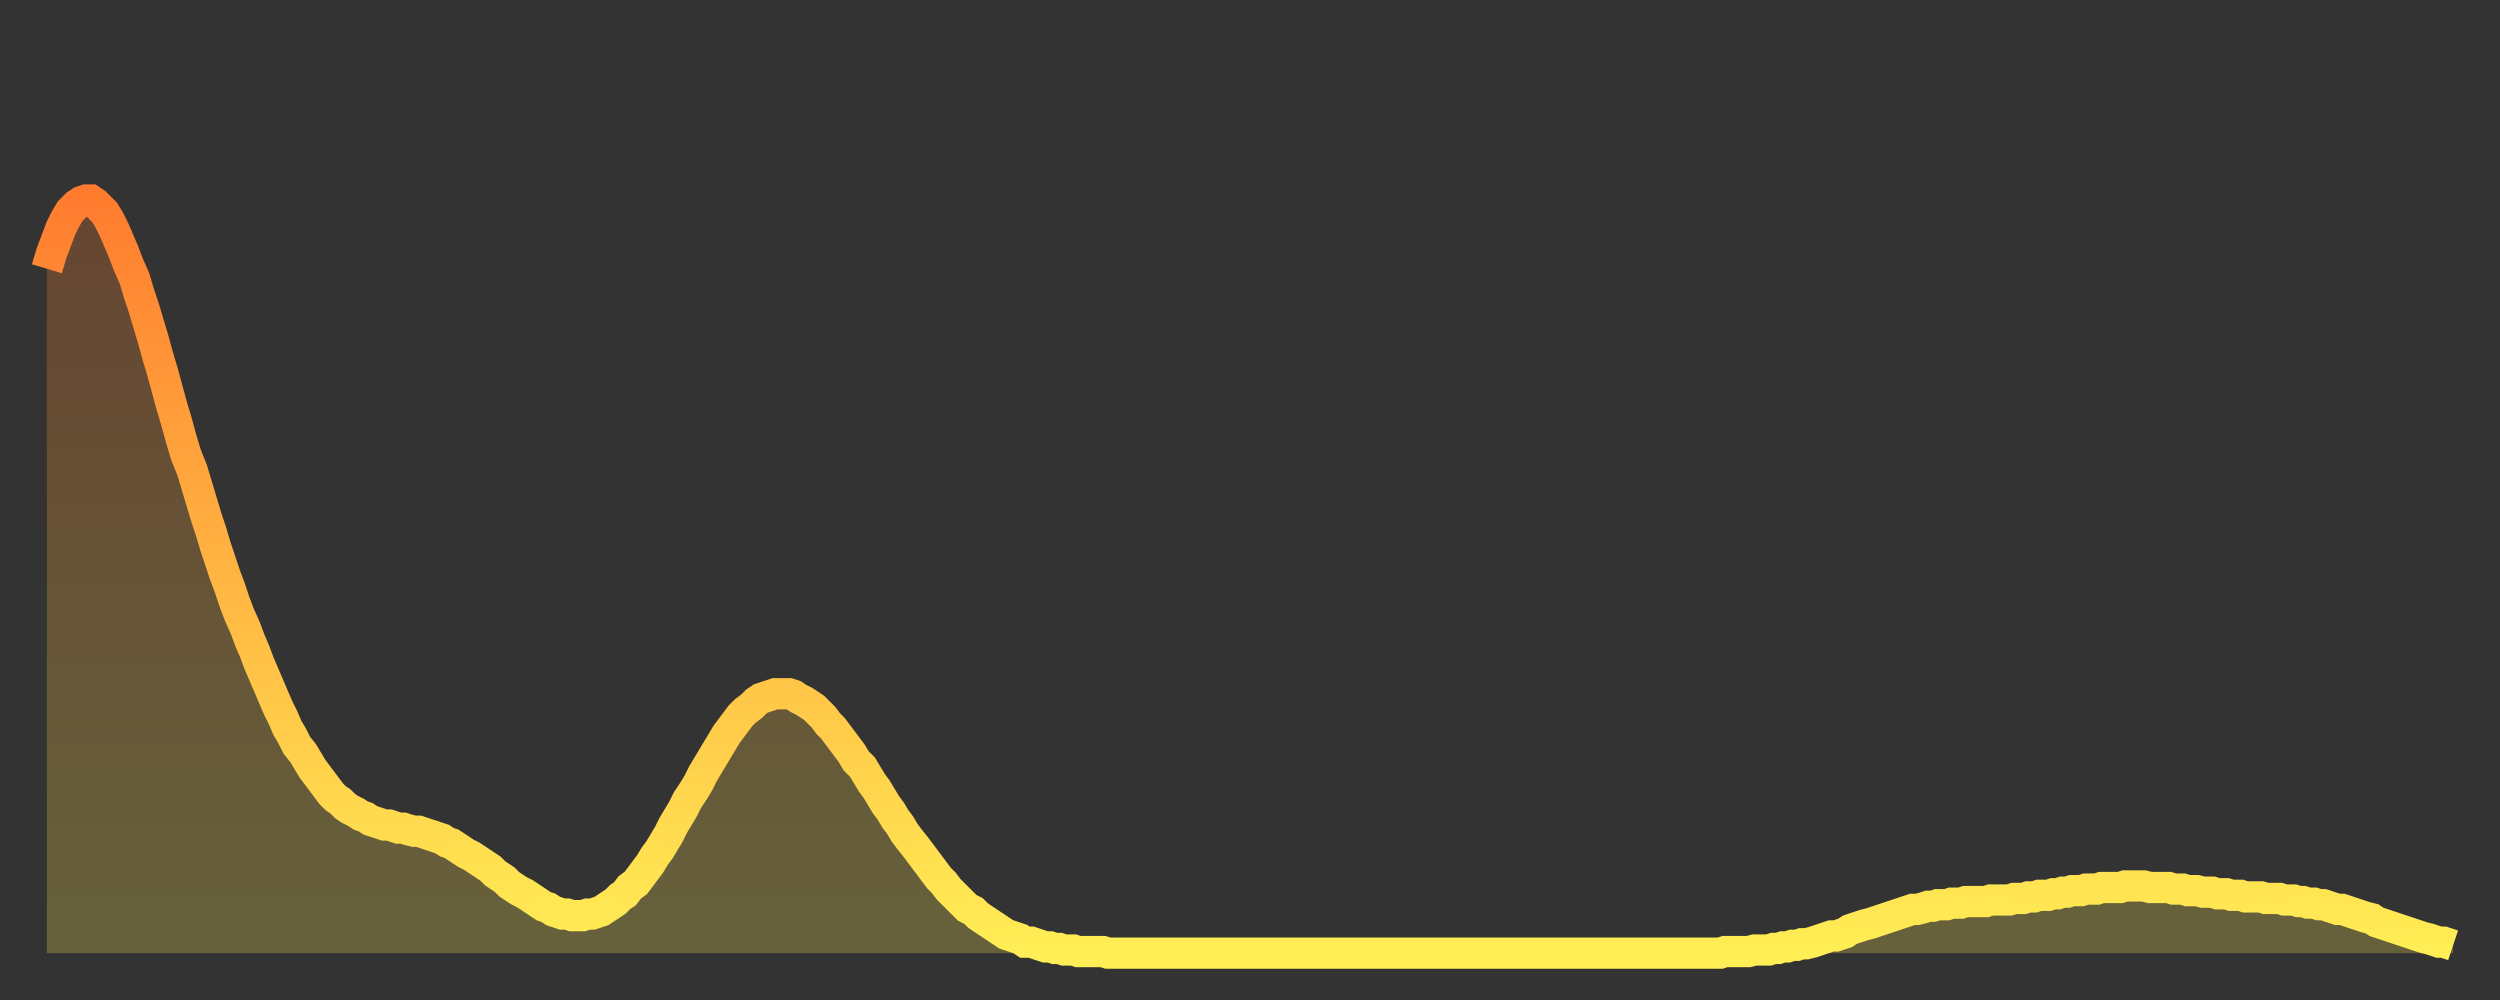 <?xml version="1.0" encoding="utf-8" ?>
<svg baseProfile="full" height="64" version="1.1" width="160" xmlns="http://www.w3.org/2000/svg" xmlns:ev="http://www.w3.org/2001/xml-events" xmlns:xlink="http://www.w3.org/1999/xlink"><rect width="100%" height="100%" fill="#333333" stroke="none"/><defs><linearGradient id="id1514832" x1="0" x2="0" y1="0" y2="1"><stop offset="0%" stop-color="#ff7c2f" /><stop offset="50%" stop-color="#ffb542" /><stop offset="100%" stop-color="#ffee55" /></linearGradient></defs><g transform="translate(3,3)"><g><path d="M 0.0 14.2 0.3 13.2 0.6 12.4 0.9 11.6 1.2 11.0 1.5 10.5 1.9 10.1 2.2 9.9 2.5 9.8 2.8 9.8 3.1 10.0 3.4 10.3 3.7 10.6 4.0 11.1 4.3 11.7 4.6 12.4 4.9 13.1 5.2 13.9 5.6 14.8 5.9 15.8 6.2 16.7 6.5 17.7 6.8 18.7 7.1 19.8 7.4 20.8 7.7 21.9 8.0 23.0 8.3 24.0 8.6 25.1 8.9 26.1 9.3 27.1 9.6 28.1 9.9 29.1 10.2 30.1 10.5 31.0 10.8 32.0 11.1 32.9 11.4 33.8 11.7 34.6 12.0 35.5 12.3 36.3 12.7 37.2 13.0 38.0 13.3 38.7 13.6 39.5 13.9 40.2 14.2 40.9 14.5 41.6 14.8 42.3 15.1 42.9 15.4 43.6 15.7 44.1 16.0 44.7 16.4 45.2 16.7 45.7 17.0 46.2 17.3 46.6 17.6 47.0 17.9 47.4 18.2 47.8 18.5 48.1 18.8 48.3 19.1 48.6 19.4 48.8 19.8 49.0 20.1 49.2 20.4 49.3 20.7 49.5 21.0 49.6 21.3 49.7 21.6 49.8 21.9 49.8 22.2 49.9 22.5 50.0 22.8 50.0 23.1 50.1 23.5 50.2 23.8 50.2 24.1 50.3 24.4 50.4 24.7 50.5 25.0 50.6 25.3 50.7 25.6 50.9 25.9 51.0 26.2 51.2 26.5 51.4 26.8 51.6 27.2 51.8 27.5 52.0 27.8 52.2 28.1 52.4 28.4 52.6 28.7 52.9 29.0 53.1 29.3 53.3 29.6 53.6 29.9 53.8 30.2 54.0 30.6 54.2 30.9 54.4 31.2 54.6 31.5 54.8 31.8 55.0 32.1 55.1 32.4 55.3 32.7 55.4 33.0 55.5 33.3 55.5 33.6 55.6 33.9 55.6 34.3 55.6 34.6 55.5 34.9 55.5 35.2 55.4 35.5 55.3 35.8 55.1 36.1 54.9 36.4 54.7 36.7 54.4 37.0 54.2 37.3 53.8 37.7 53.5 38.0 53.1 38.3 52.7 38.6 52.3 38.9 51.8 39.2 51.4 39.5 50.9 39.8 50.4 40.1 49.8 40.4 49.3 40.7 48.8 41.0 48.2 41.4 47.6 41.7 47.1 42.0 46.5 42.3 46.0 42.6 45.5 42.9 45.0 43.2 44.5 43.5 44.0 43.8 43.6 44.1 43.2 44.4 42.8 44.7 42.5 45.1 42.2 45.4 41.9 45.7 41.7 46.0 41.6 46.3 41.5 46.6 41.4 46.9 41.4 47.2 41.4 47.5 41.4 47.8 41.5 48.1 41.7 48.5 41.9 48.8 42.1 49.1 42.3 49.4 42.6 49.7 42.9 50.0 43.3 50.3 43.6 50.6 44.0 50.9 44.4 51.2 44.8 51.5 45.2 51.8 45.7 52.2 46.1 52.5 46.6 52.8 47.1 53.1 47.5 53.4 48.0 53.7 48.5 54.0 48.9 54.3 49.4 54.6 49.8 54.9 50.3 55.2 50.7 55.6 51.2 55.9 51.6 56.2 52.0 56.5 52.4 56.8 52.8 57.1 53.2 57.4 53.5 57.7 53.9 58.0 54.2 58.3 54.5 58.6 54.8 58.9 55.1 59.3 55.3 59.6 55.6 59.9 55.8 60.2 56.0 60.5 56.2 60.8 56.4 61.1 56.6 61.4 56.8 61.7 56.9 62.0 57.0 62.3 57.1 62.6 57.3 63.0 57.3 63.3 57.4 63.6 57.5 63.9 57.6 64.2 57.6 64.5 57.7 64.8 57.7 65.1 57.8 65.4 57.8 65.7 57.8 66.0 57.9 66.4 57.9 66.7 57.9 67.0 57.9 67.3 57.9 67.6 57.9 67.9 58.0 68.2 58.0 68.5 58.0 68.8 58.0 69.1 58.0 69.4 58.0 69.7 58.0 70.1 58.0 70.4 58.0 70.7 58.0 71.0 58.0 71.3 58.0 71.6 58.0 71.9 58.0 72.2 58.0 72.5 58.0 72.8 58.0 73.1 58.0 73.5 58.0 73.8 58.0 74.1 58.0 74.4 58.0 74.7 58.0 75.0 58.0 75.3 58.0 75.6 58.0 75.9 58.0 76.2 58.0 76.5 58.0 76.8 58.0 77.2 58.0 77.5 58.0 77.8 58.0 78.1 58.0 78.4 58.0 78.7 58.0 79.0 58.0 79.3 58.0 79.6 58.0 79.9 58.0 80.2 58.0 80.5 58.0 80.9 58.0 81.2 58.0 81.5 58.0 81.8 58.0 82.1 58.0 82.4 58.0 82.7 58.0 83.0 58.0 83.3 58.0 83.6 58.0 83.9 58.0 84.3 58.0 84.6 58.0 84.9 58.0 85.2 58.0 85.5 58.0 85.8 58.0 86.1 58.0 86.4 58.0 86.7 58.0 87.0 58.0 87.3 58.0 87.6 58.0 88.0 58.0 88.3 58.0 88.6 58.0 88.9 58.0 89.2 58.0 89.5 58.0 89.8 58.0 90.1 58.0 90.4 58.0 90.7 58.0 91.0 58.0 91.4 58.0 91.7 58.0 92.0 58.0 92.3 58.0 92.6 58.0 92.9 58.0 93.2 58.0 93.5 58.0 93.8 58.0 94.1 58.0 94.4 58.0 94.7 58.0 95.1 58.0 95.4 58.0 95.7 58.0 96.0 58.0 96.3 58.0 96.6 58.0 96.9 58.0 97.2 58.0 97.5 58.0 97.8 58.0 98.1 58.0 98.4 58.0 98.8 58.0 99.1 58.0 99.4 58.0 99.7 58.0 100.0 58.0 100.3 58.0 100.6 58.0 100.9 58.0 101.2 58.0 101.5 58.0 101.8 58.0 102.2 58.0 102.5 58.0 102.8 58.0 103.1 58.0 103.4 58.0 103.7 58.0 104.0 58.0 104.3 58.0 104.6 58.0 104.9 58.0 105.2 58.0 105.5 58.0 105.9 58.0 106.2 58.0 106.5 58.0 106.8 58.0 107.1 58.0 107.4 57.9 107.7 57.9 108.0 57.9 108.3 57.9 108.6 57.9 108.9 57.9 109.3 57.8 109.6 57.8 109.9 57.8 110.2 57.8 110.5 57.7 110.8 57.7 111.1 57.6 111.4 57.6 111.7 57.5 112.0 57.5 112.3 57.4 112.6 57.4 113.0 57.3 113.3 57.2 113.6 57.1 113.9 57.0 114.2 56.9 114.5 56.9 114.8 56.8 115.1 56.7 115.4 56.5 115.7 56.4 116.0 56.3 116.3 56.2 116.7 56.1 117.0 56.0 117.3 55.9 117.6 55.8 117.9 55.7 118.2 55.6 118.5 55.5 118.8 55.4 119.1 55.3 119.4 55.2 119.7 55.2 120.1 55.1 120.4 55.0 120.7 55.0 121.0 54.9 121.3 54.9 121.6 54.9 121.9 54.8 122.2 54.8 122.5 54.8 122.8 54.7 123.1 54.7 123.4 54.7 123.8 54.7 124.1 54.7 124.4 54.6 124.7 54.6 125.0 54.6 125.3 54.6 125.6 54.6 125.9 54.5 126.2 54.5 126.5 54.5 126.8 54.4 127.2 54.4 127.5 54.3 127.8 54.3 128.1 54.3 128.4 54.2 128.7 54.2 129.0 54.1 129.3 54.1 129.6 54.0 129.9 54.0 130.2 54.0 130.5 53.9 130.9 53.9 131.2 53.9 131.5 53.8 131.8 53.8 132.1 53.8 132.4 53.8 132.7 53.8 133.0 53.7 133.3 53.7 133.6 53.7 133.9 53.7 134.2 53.7 134.6 53.8 134.9 53.8 135.2 53.8 135.5 53.8 135.8 53.8 136.1 53.9 136.4 53.9 136.7 53.9 137.0 54.0 137.3 54.0 137.6 54.0 138.0 54.1 138.3 54.1 138.6 54.1 138.9 54.2 139.2 54.2 139.5 54.2 139.8 54.3 140.1 54.3 140.4 54.3 140.7 54.4 141.0 54.4 141.3 54.4 141.7 54.4 142.0 54.5 142.3 54.5 142.6 54.5 142.9 54.5 143.2 54.6 143.5 54.6 143.8 54.6 144.1 54.7 144.4 54.7 144.7 54.8 145.1 54.8 145.4 54.9 145.7 54.9 146.0 55.0 146.3 55.1 146.6 55.2 146.9 55.2 147.2 55.3 147.5 55.4 147.8 55.5 148.1 55.6 148.4 55.7 148.8 55.8 149.1 56.0 149.4 56.1 149.7 56.2 150.0 56.3 150.3 56.4 150.6 56.5 150.9 56.6 151.2 56.7 151.5 56.8 151.8 56.9 152.1 57.0 152.5 57.1 152.8 57.2 153.1 57.3 153.4 57.3 153.7 57.4 154.0 57.5" fill="none" id="graph-curve" opacity="1" stroke="url(#id1514832)" stroke-width="2" /><path d="M 0 58 L 0.0 14.2 0.3 13.2 0.6 12.4 0.9 11.6 1.2 11.0 1.5 10.5 1.9 10.1 2.2 9.9 2.5 9.8 2.8 9.8 3.1 10.0 3.4 10.3 3.7 10.6 4.0 11.1 4.3 11.7 4.6 12.4 4.9 13.1 5.2 13.9 5.6 14.8 5.9 15.8 6.2 16.7 6.5 17.7 6.8 18.7 7.1 19.8 7.4 20.8 7.7 21.9 8.0 23.0 8.3 24.0 8.6 25.1 8.9 26.1 9.3 27.1 9.6 28.1 9.9 29.1 10.2 30.1 10.5 31.0 10.8 32.0 11.1 32.9 11.4 33.8 11.7 34.6 12.0 35.5 12.3 36.3 12.7 37.2 13.0 38.0 13.3 38.7 13.6 39.5 13.9 40.2 14.2 40.9 14.5 41.6 14.8 42.3 15.1 42.9 15.4 43.6 15.7 44.1 16.0 44.7 16.4 45.2 16.7 45.7 17.0 46.2 17.3 46.6 17.6 47.0 17.9 47.4 18.2 47.8 18.5 48.1 18.8 48.3 19.1 48.6 19.4 48.8 19.8 49.0 20.1 49.2 20.4 49.3 20.7 49.5 21.0 49.6 21.3 49.7 21.6 49.8 21.9 49.8 22.2 49.9 22.5 50.0 22.8 50.0 23.1 50.1 23.5 50.2 23.8 50.2 24.1 50.3 24.4 50.4 24.7 50.5 25.0 50.6 25.3 50.7 25.6 50.9 25.9 51.0 26.2 51.2 26.5 51.4 26.8 51.6 27.2 51.8 27.5 52.0 27.8 52.2 28.1 52.4 28.4 52.6 28.7 52.9 29.0 53.1 29.3 53.3 29.6 53.6 29.9 53.8 30.2 54.0 30.6 54.2 30.9 54.4 31.2 54.6 31.5 54.8 31.8 55.0 32.1 55.1 32.4 55.3 32.7 55.4 33.0 55.5 33.3 55.5 33.6 55.6 33.9 55.6 34.3 55.6 34.6 55.5 34.9 55.5 35.2 55.4 35.5 55.3 35.8 55.1 36.1 54.9 36.4 54.7 36.7 54.4 37.0 54.2 37.3 53.8 37.7 53.5 38.0 53.1 38.3 52.7 38.6 52.3 38.9 51.8 39.2 51.4 39.5 50.9 39.8 50.4 40.1 49.8 40.4 49.3 40.7 48.8 41.0 48.2 41.4 47.6 41.7 47.1 42.0 46.5 42.3 46.0 42.6 45.5 42.9 45.0 43.2 44.5 43.5 44.0 43.8 43.6 44.1 43.2 44.4 42.8 44.7 42.5 45.1 42.2 45.4 41.9 45.7 41.7 46.0 41.6 46.3 41.5 46.6 41.4 46.9 41.4 47.2 41.4 47.5 41.4 47.8 41.5 48.1 41.7 48.5 41.9 48.8 42.1 49.1 42.3 49.4 42.6 49.7 42.9 50.0 43.3 50.3 43.6 50.6 44.0 50.9 44.4 51.2 44.8 51.5 45.2 51.8 45.7 52.2 46.1 52.5 46.6 52.8 47.1 53.1 47.5 53.4 48.0 53.7 48.5 54.0 48.9 54.3 49.4 54.6 49.8 54.9 50.3 55.2 50.7 55.6 51.2 55.9 51.6 56.2 52.0 56.5 52.4 56.8 52.8 57.1 53.2 57.4 53.5 57.7 53.9 58.0 54.2 58.3 54.5 58.6 54.8 58.9 55.1 59.3 55.3 59.6 55.6 59.9 55.8 60.2 56.0 60.5 56.2 60.8 56.4 61.1 56.6 61.4 56.8 61.7 56.9 62.0 57.0 62.3 57.1 62.6 57.3 63.0 57.3 63.3 57.4 63.6 57.5 63.9 57.6 64.2 57.6 64.5 57.7 64.8 57.7 65.1 57.8 65.4 57.8 65.7 57.8 66.0 57.9 66.4 57.9 66.7 57.9 67.0 57.9 67.3 57.9 67.6 57.9 67.9 58.0 68.2 58.0 68.5 58.0 68.8 58.0 69.1 58.0 69.4 58.0 69.7 58.0 70.1 58.0 70.4 58.0 70.7 58.0 71.0 58.0 71.3 58.0 71.6 58.0 71.9 58.0 72.2 58.0 72.5 58.0 72.8 58.0 73.1 58.0 73.5 58.0 73.8 58.0 74.1 58.0 74.4 58.0 74.7 58.0 75.0 58.0 75.3 58.0 75.6 58.0 75.9 58.0 76.2 58.0 76.5 58.0 76.8 58.0 77.2 58.0 77.5 58.0 77.8 58.0 78.1 58.0 78.4 58.0 78.7 58.0 79.0 58.0 79.3 58.0 79.6 58.0 79.9 58.0 80.2 58.0 80.5 58.0 80.9 58.0 81.2 58.0 81.5 58.0 81.8 58.0 82.1 58.0 82.4 58.0 82.7 58.0 83.0 58.0 83.3 58.0 83.6 58.0 83.9 58.0 84.3 58.0 84.6 58.0 84.9 58.0 85.2 58.0 85.5 58.0 85.8 58.0 86.1 58.0 86.4 58.0 86.7 58.0 87.0 58.0 87.3 58.0 87.6 58.0 88.0 58.0 88.3 58.0 88.6 58.0 88.9 58.0 89.2 58.0 89.5 58.0 89.8 58.0 90.1 58.0 90.4 58.0 90.7 58.0 91.0 58.0 91.4 58.0 91.7 58.0 92.0 58.0 92.3 58.0 92.6 58.0 92.9 58.0 93.2 58.0 93.5 58.0 93.8 58.0 94.1 58.0 94.4 58.0 94.7 58.0 95.1 58.0 95.4 58.0 95.7 58.0 96.0 58.0 96.3 58.0 96.6 58.0 96.9 58.0 97.2 58.0 97.5 58.0 97.8 58.0 98.1 58.0 98.4 58.0 98.8 58.0 99.1 58.0 99.4 58.0 99.7 58.0 100.0 58.0 100.3 58.0 100.6 58.0 100.9 58.0 101.2 58.0 101.5 58.0 101.8 58.0 102.2 58.0 102.5 58.0 102.8 58.0 103.1 58.0 103.4 58.0 103.7 58.0 104.0 58.0 104.3 58.0 104.6 58.0 104.9 58.0 105.2 58.0 105.5 58.0 105.9 58.0 106.2 58.0 106.5 58.0 106.8 58.0 107.1 58.0 107.4 57.9 107.7 57.9 108.0 57.9 108.3 57.9 108.6 57.9 108.9 57.9 109.3 57.8 109.6 57.8 109.9 57.8 110.2 57.8 110.5 57.7 110.8 57.7 111.1 57.6 111.4 57.6 111.7 57.5 112.0 57.5 112.3 57.4 112.6 57.4 113.0 57.3 113.3 57.2 113.6 57.1 113.9 57.0 114.2 56.9 114.5 56.9 114.8 56.8 115.1 56.7 115.4 56.5 115.7 56.4 116.0 56.3 116.3 56.2 116.7 56.1 117.0 56.0 117.3 55.9 117.6 55.8 117.9 55.7 118.2 55.6 118.5 55.5 118.8 55.4 119.1 55.3 119.4 55.2 119.7 55.2 120.1 55.1 120.4 55.0 120.7 55.0 121.0 54.9 121.3 54.9 121.6 54.9 121.9 54.8 122.2 54.8 122.5 54.8 122.8 54.7 123.1 54.7 123.4 54.7 123.8 54.7 124.1 54.7 124.4 54.6 124.7 54.6 125.0 54.6 125.3 54.6 125.6 54.6 125.9 54.5 126.2 54.5 126.5 54.5 126.8 54.4 127.2 54.4 127.5 54.3 127.8 54.3 128.1 54.3 128.4 54.2 128.7 54.2 129.0 54.1 129.3 54.1 129.6 54.0 129.9 54.0 130.2 54.0 130.5 53.9 130.9 53.9 131.2 53.9 131.5 53.8 131.8 53.8 132.1 53.8 132.4 53.8 132.7 53.8 133.0 53.7 133.3 53.7 133.6 53.7 133.9 53.7 134.2 53.7 134.6 53.8 134.9 53.8 135.2 53.8 135.5 53.8 135.8 53.8 136.1 53.9 136.4 53.9 136.7 53.9 137.0 54.0 137.3 54.0 137.6 54.0 138.0 54.1 138.3 54.1 138.6 54.1 138.9 54.2 139.2 54.2 139.5 54.2 139.8 54.3 140.1 54.3 140.4 54.3 140.7 54.4 141.0 54.4 141.3 54.4 141.7 54.4 142.0 54.5 142.3 54.5 142.6 54.5 142.9 54.5 143.2 54.6 143.5 54.6 143.8 54.6 144.1 54.7 144.4 54.7 144.7 54.8 145.1 54.8 145.4 54.9 145.7 54.9 146.0 55.0 146.3 55.1 146.6 55.2 146.9 55.2 147.2 55.3 147.5 55.4 147.8 55.5 148.1 55.6 148.4 55.7 148.8 55.8 149.1 56.0 149.4 56.1 149.7 56.2 150.0 56.3 150.3 56.4 150.6 56.5 150.9 56.6 151.2 56.7 151.5 56.8 151.8 56.9 152.1 57.0 152.5 57.1 152.8 57.2 153.1 57.3 153.4 57.3 153.7 57.4 154.0 57.5 154 58" fill="url(#id1514832)" fill-opacity=".25" id="graph-shadow" /></g></g></svg>